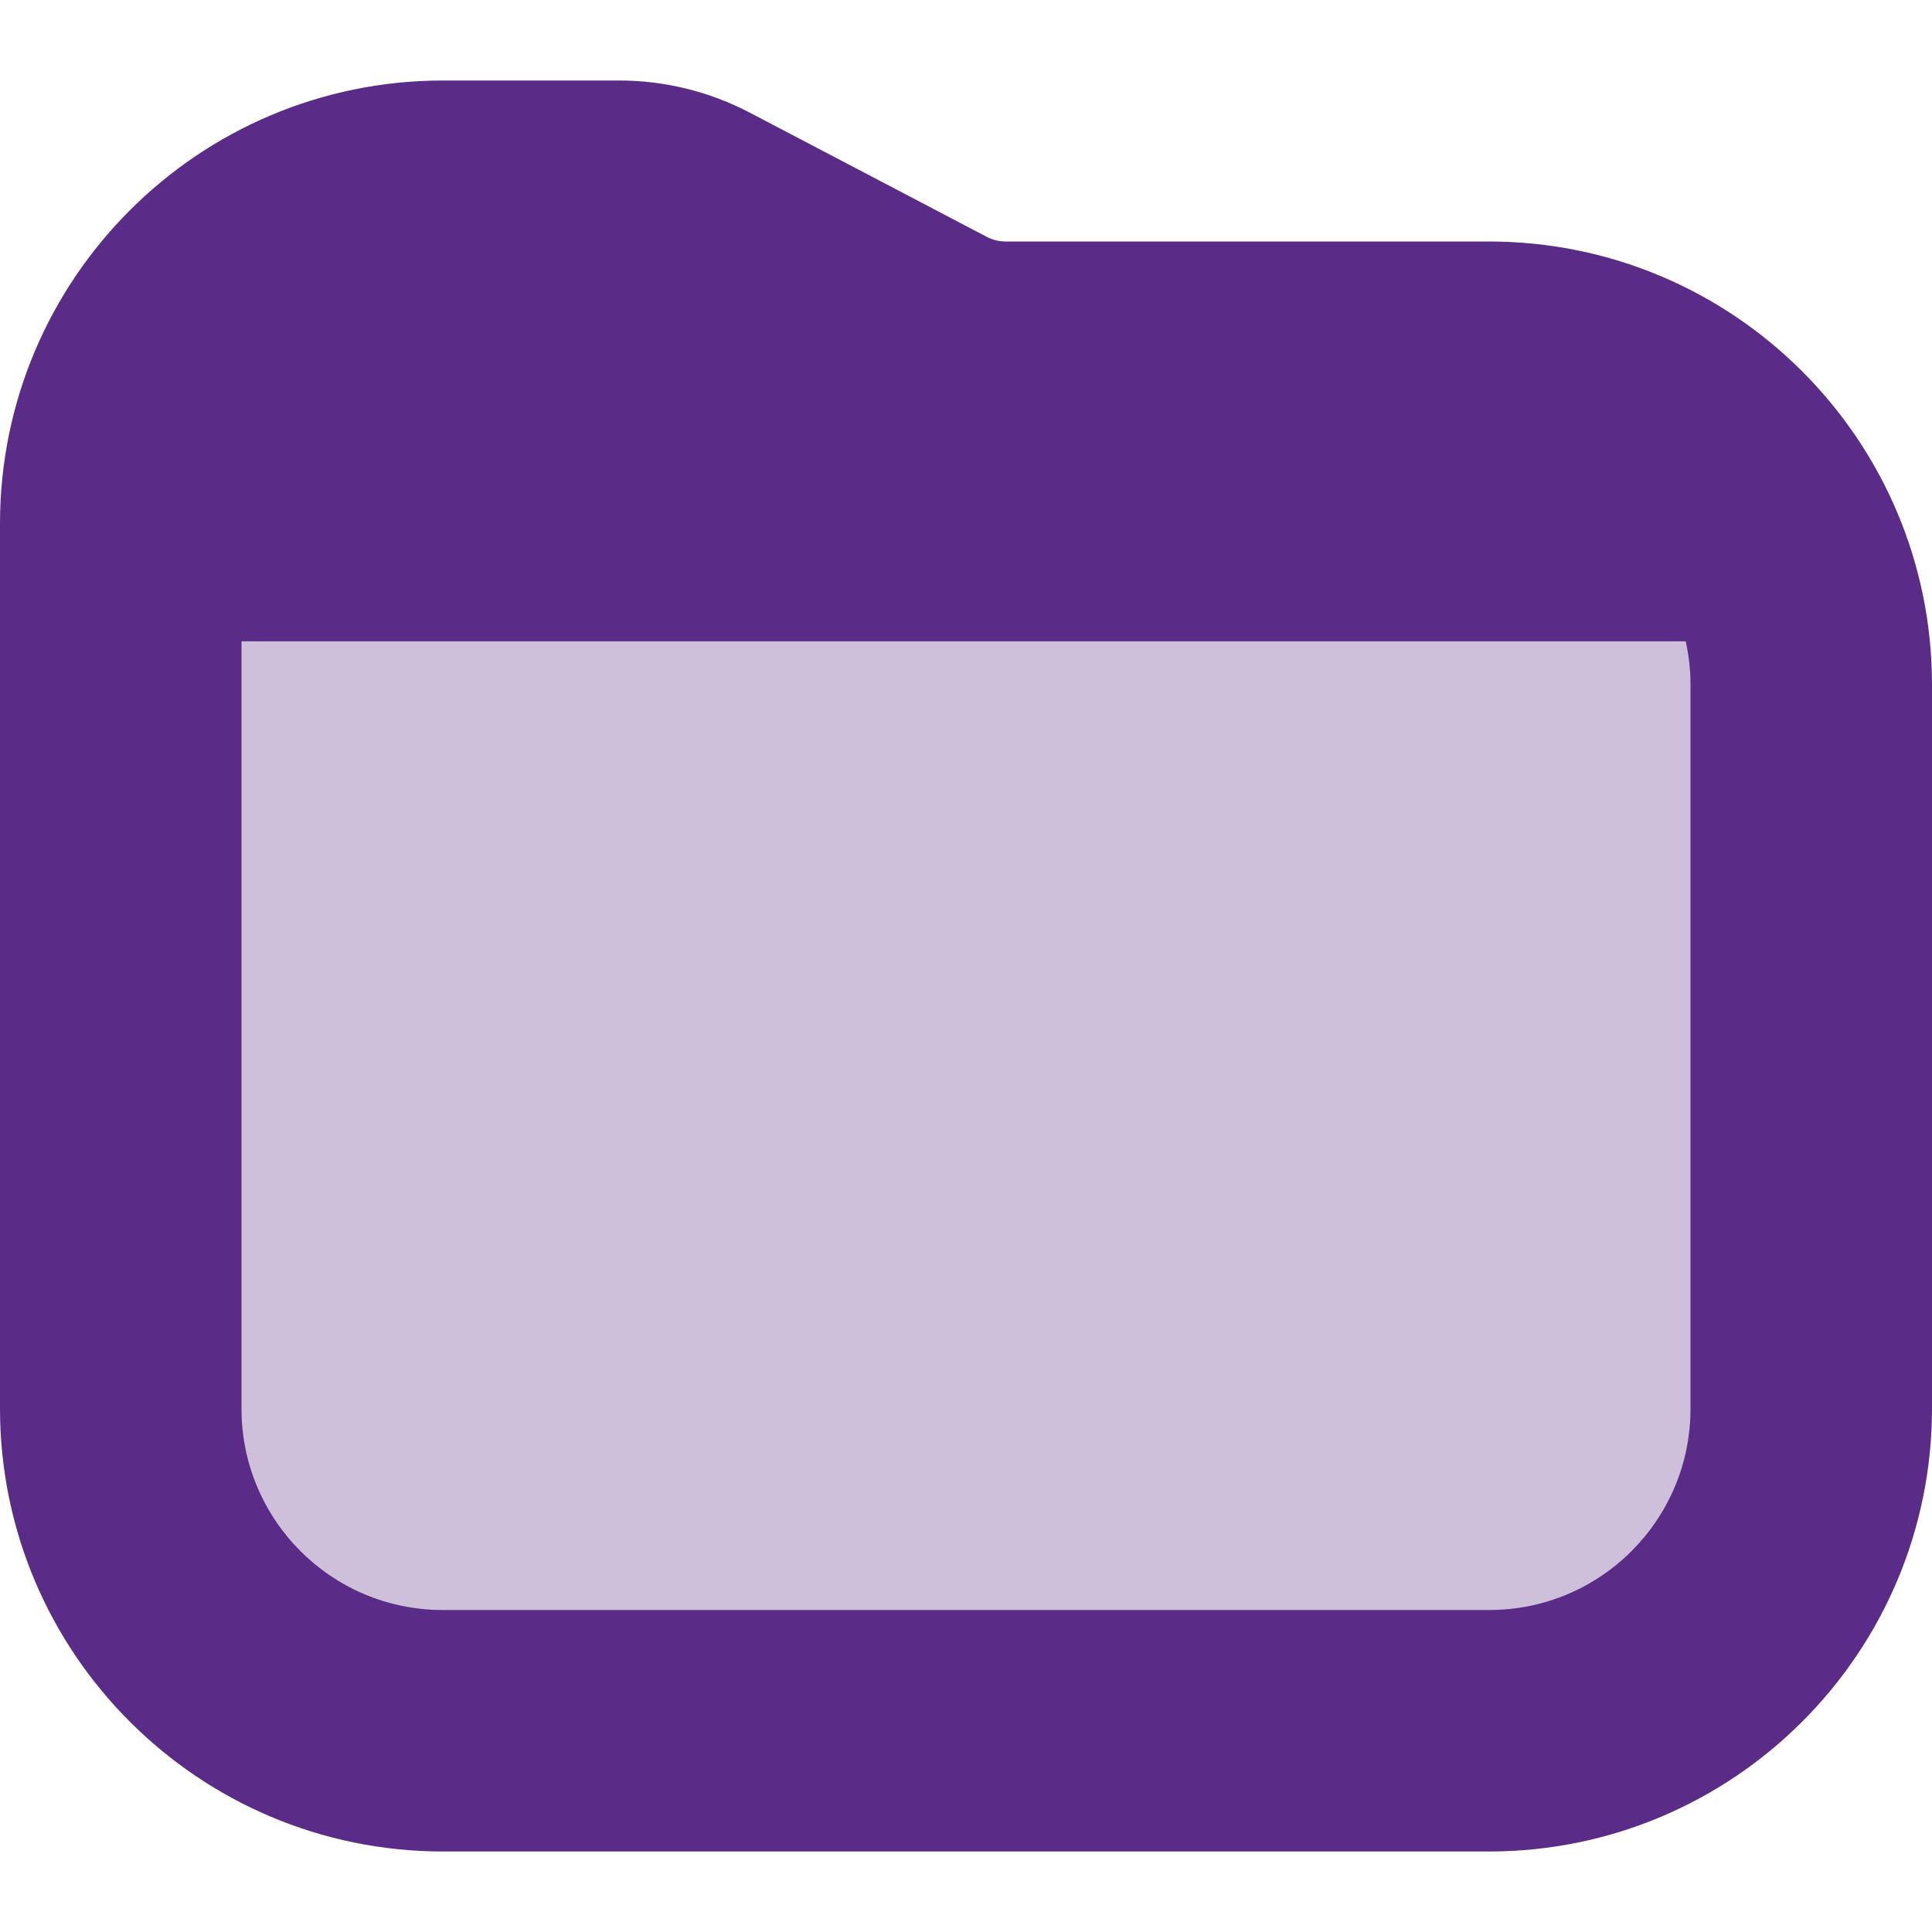 <?xml version="1.0" encoding="UTF-8"?> <svg xmlns="http://www.w3.org/2000/svg" width="21" height="21" viewBox="0 0 21 21" fill="none"><g clip-path="url(#clip0_244_15930)"><rect x="1" y="6" width="18" height="12" fill="#CEBFDB"></rect><path d="M16.188 2.625H10.931C10.86 2.625 10.79 2.608 10.727 2.575L8.151 1.225C7.712 0.995 7.224 0.875 6.729 0.875H4.812C2.156 0.878 0.003 3.031 0 5.688V15.313C0.003 17.969 2.156 20.122 4.812 20.125H16.188C18.844 20.122 20.997 17.969 21 15.313V7.438C20.997 4.781 18.844 2.628 16.188 2.625ZM18.375 15.312C18.375 16.521 17.396 17.5 16.188 17.5H4.812C3.604 17.5 2.625 16.521 2.625 15.312V6.971H18.323C18.357 7.124 18.375 7.281 18.375 7.438V15.312Z" fill="#5A2B87"></path></g><defs><clipPath id="clip0_244_15930"><rect width="21" height="21" fill="white"></rect></clipPath></defs></svg> 